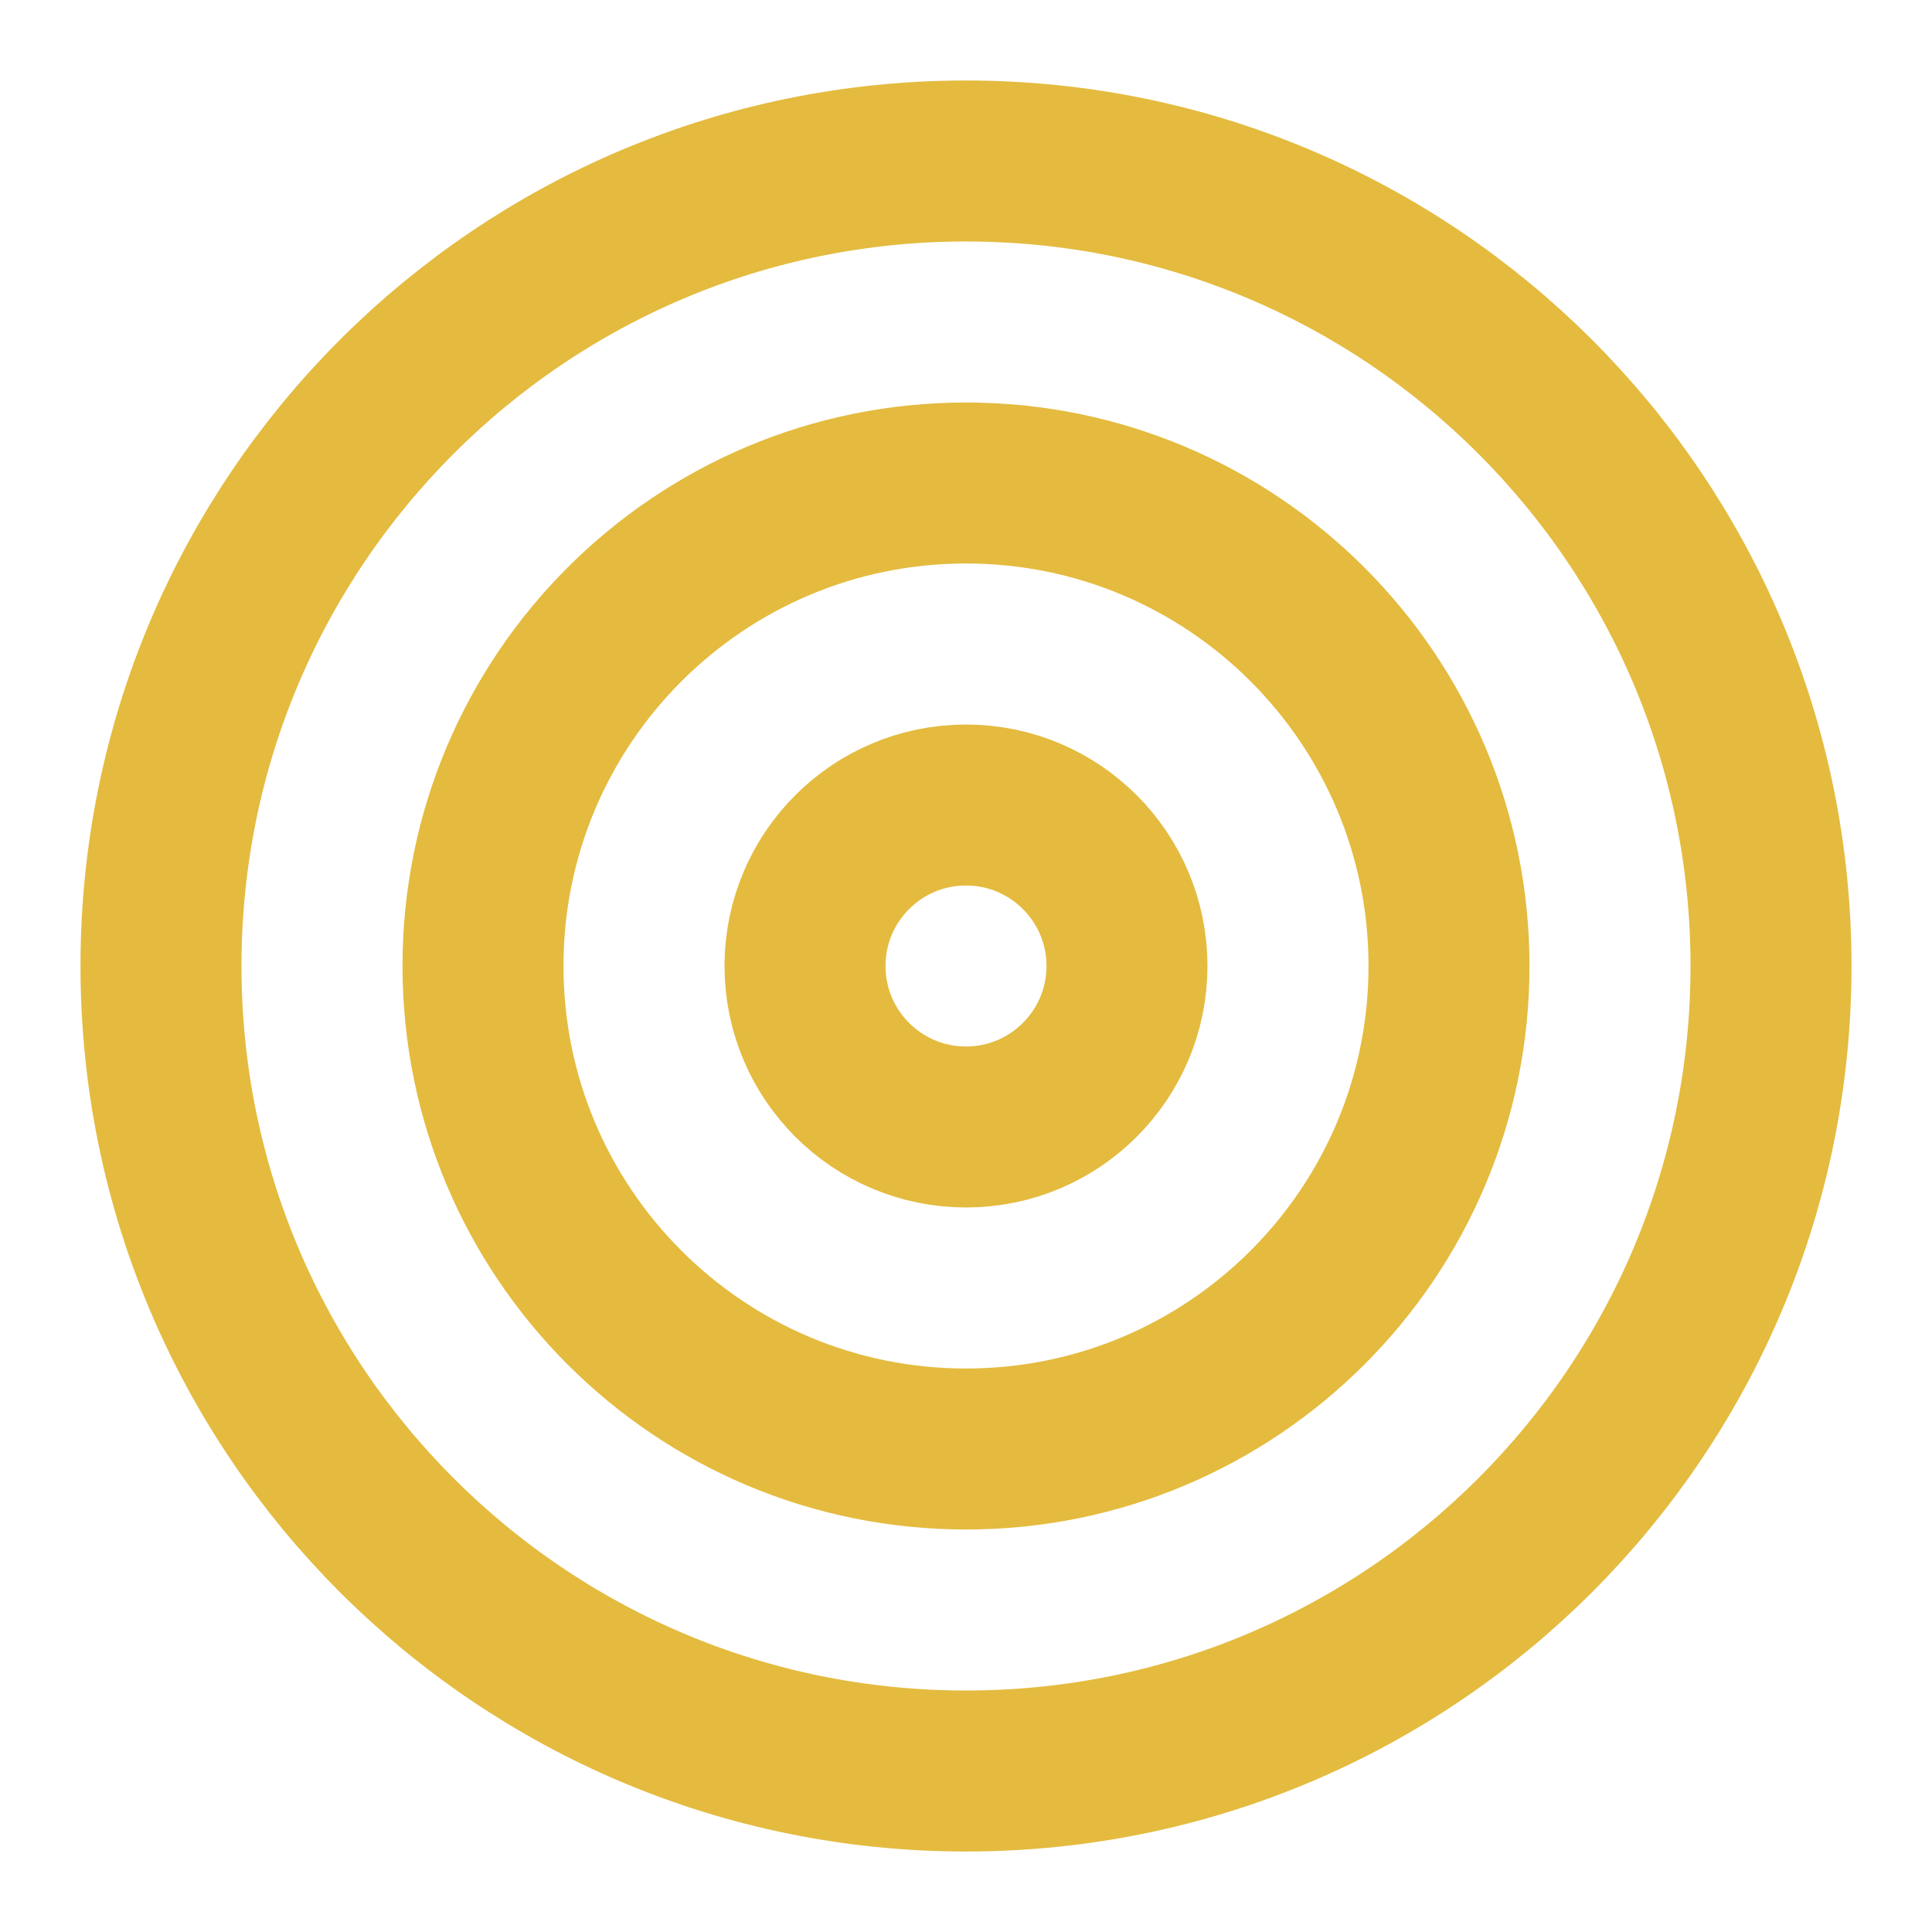 <svg width="52" height="52" viewBox="0 0 52 52" fill="none" xmlns="http://www.w3.org/2000/svg">
<path d="M26 47.667C37.966 47.667 47.667 37.966 47.667 26C47.667 14.034 37.966 4.333 26 4.333C14.034 4.333 4.333 14.034 4.333 26C4.333 37.966 14.034 47.667 26 47.667Z" stroke="#E4BB3F" stroke-width="4.333" stroke-linecap="round" stroke-linejoin="round"/>
<path d="M26 39C33.18 39 39 33.18 39 26C39 18.82 33.18 13 26 13C18.82 13 13 18.82 13 26C13 33.18 18.82 39 26 39Z" stroke="#E4BB3F" stroke-width="4.333" stroke-linecap="round" stroke-linejoin="round"/>
<path d="M26 30.333C28.393 30.333 30.333 28.393 30.333 26C30.333 23.607 28.393 21.667 26 21.667C23.607 21.667 21.667 23.607 21.667 26C21.667 28.393 23.607 30.333 26 30.333Z" stroke="#E4BB3F" stroke-width="4.333" stroke-linecap="round" stroke-linejoin="round"/>
</svg>
